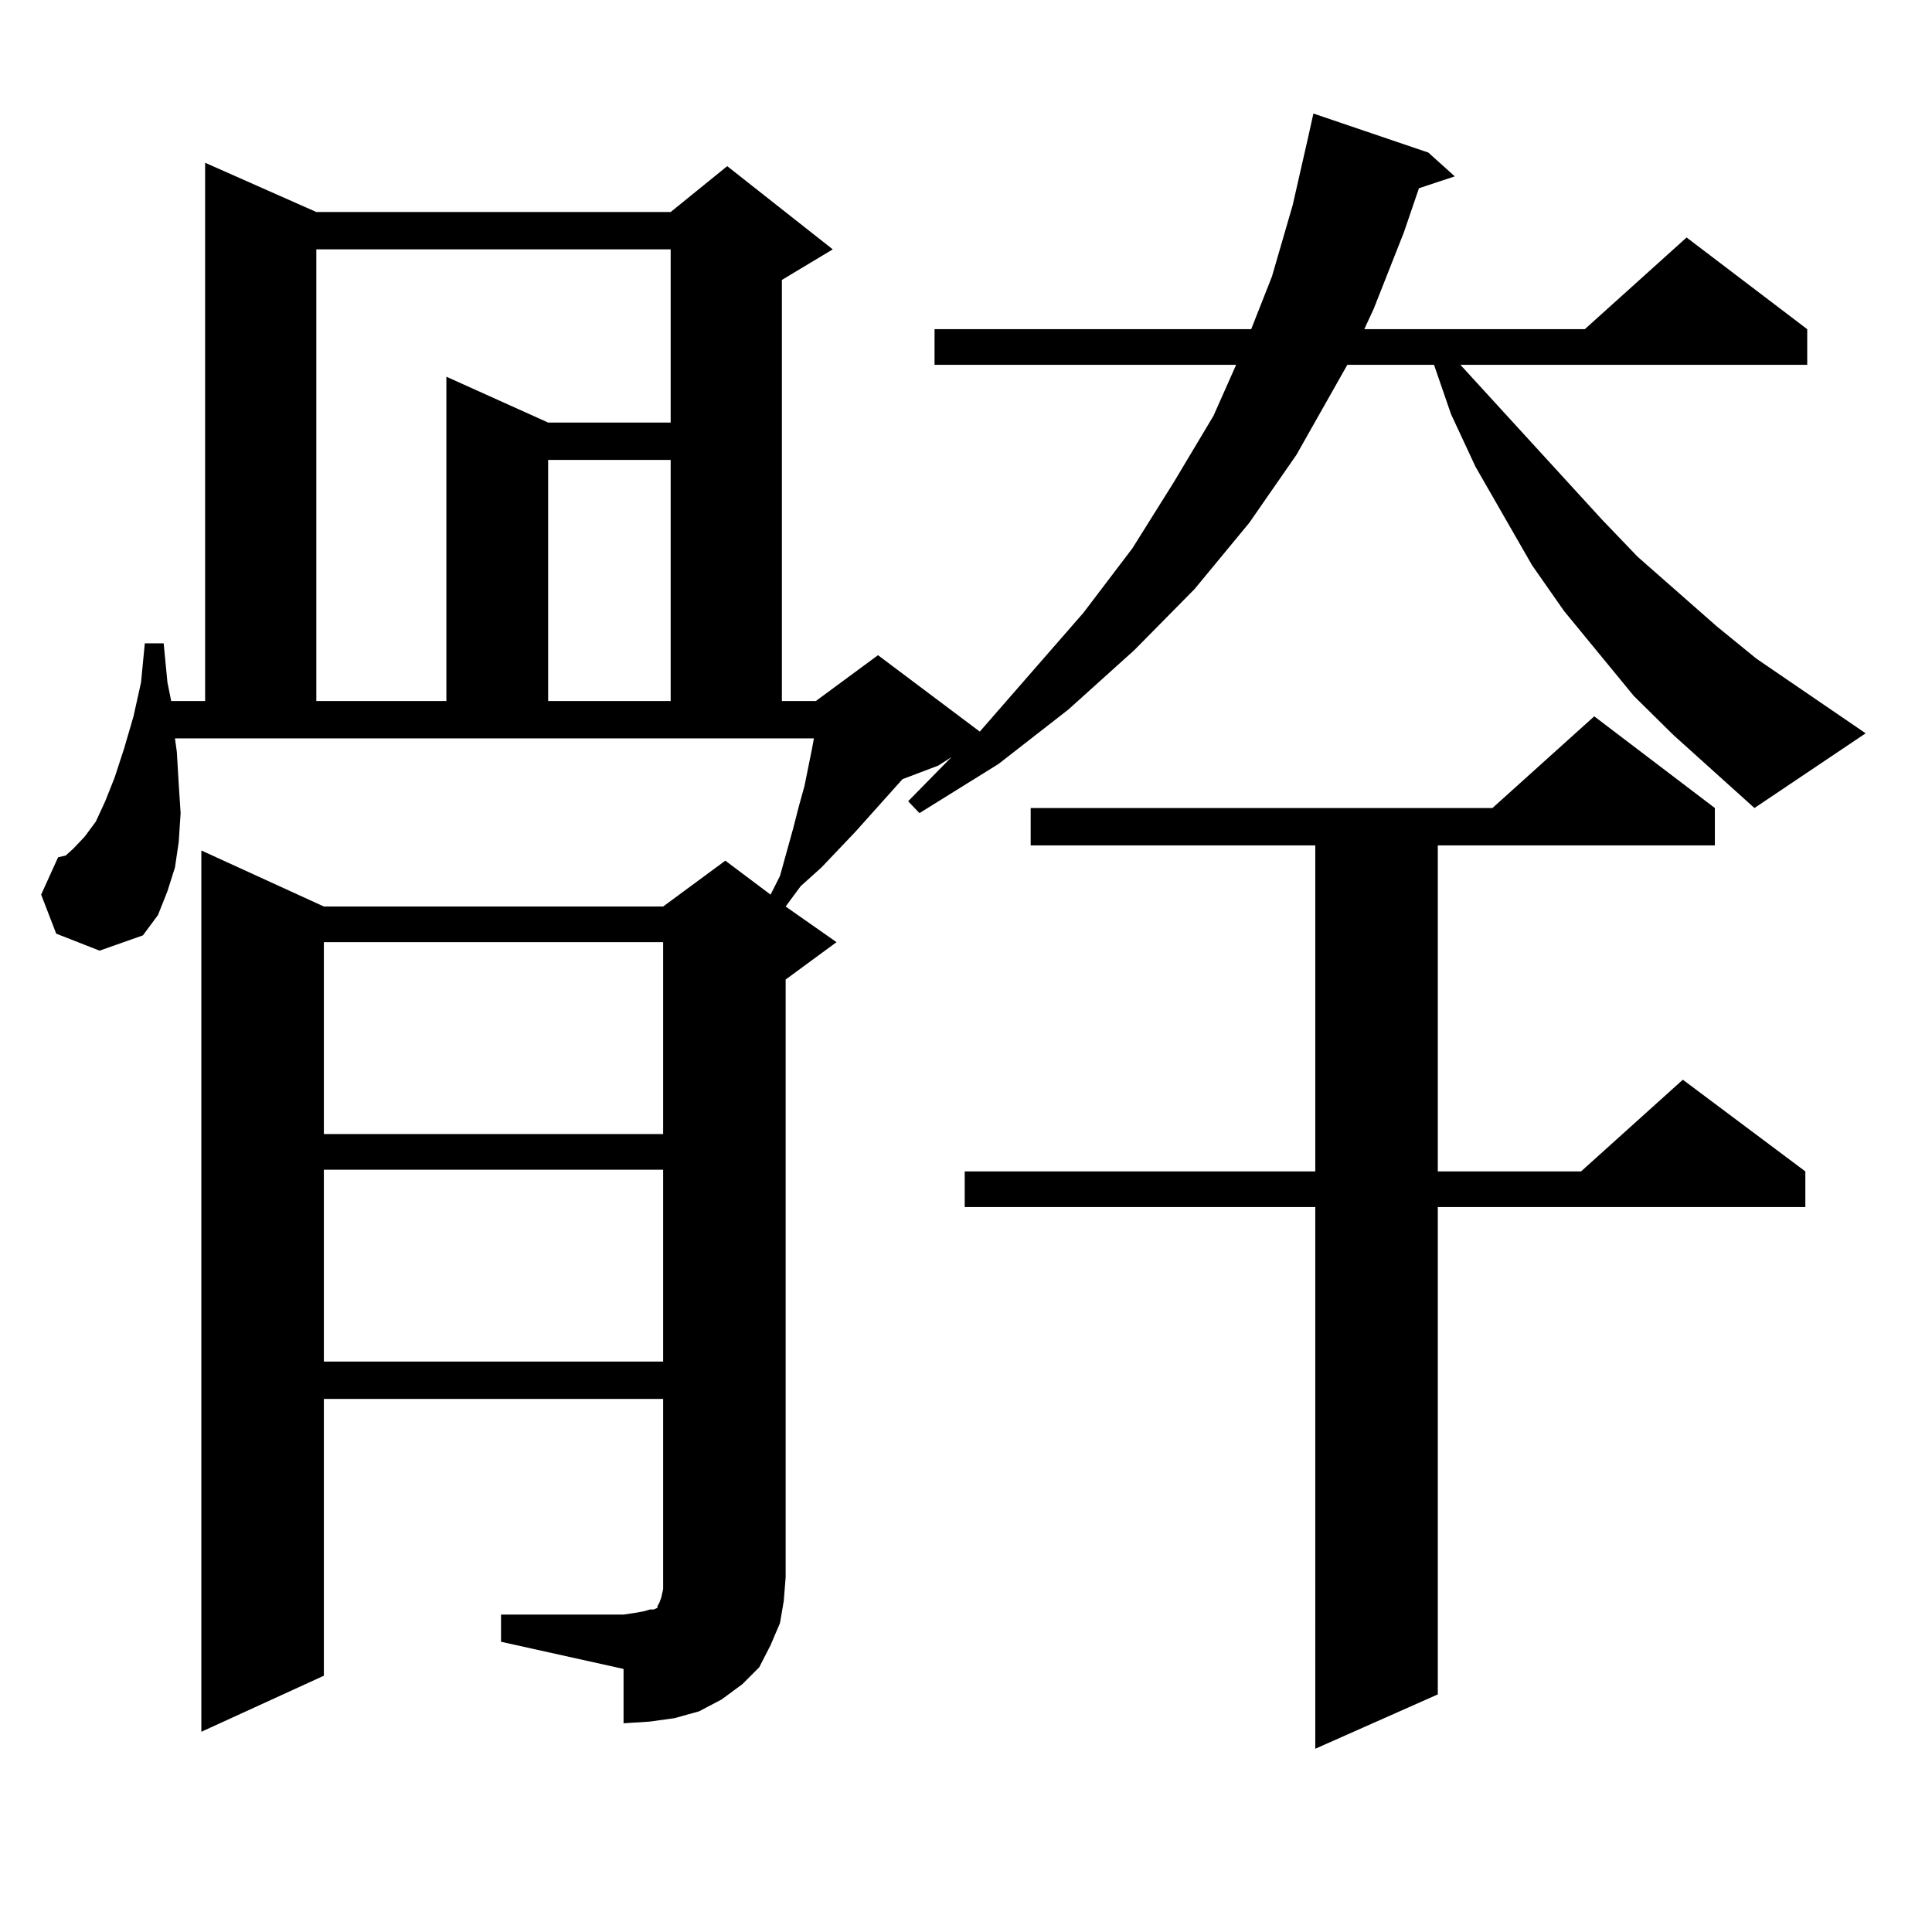 <?xml version="1.0" encoding="utf-8"?>
<!-- Generator: Adobe Illustrator 16.0.0, SVG Export Plug-In . SVG Version: 6.00 Build 0)  -->
<!DOCTYPE svg PUBLIC "-//W3C//DTD SVG 1.1//EN" "http://www.w3.org/Graphics/SVG/1.1/DTD/svg11.dtd">
<svg version="1.1" id="图层_1" xmlns="http://www.w3.org/2000/svg" xmlns:xlink="http://www.w3.org/1999/xlink" x="0px" y="0px"
	 width="1000px" height="1000px" viewBox="0 0 1000 1000" enable-background="new 0 0 1000 1000" xml:space="preserve">
<path d="M866.149,380.438l-20.487-20.215l-36.097-43.945l-16.585-23.73l-29.268-50.977l-12.683-27.246l-8.78-25.488h-44.877
	l-26.341,46.582l-24.39,35.156l-28.292,34.277l-31.219,31.641l-34.146,30.762l-36.097,28.125l-40.975,25.488l-5.854-6.152
	l22.438-22.852l-6.829,4.395l-18.536,7.031l-24.39,27.246l-17.561,18.457l-10.731,9.668l-7.805,10.547l26.341,18.457L406.648,507
	v309.375l-0.976,12.305l-1.951,11.426l-4.878,11.426l-5.854,11.426l-8.78,8.789l-10.731,7.91l-11.707,6.152l-12.683,3.516
	l-12.683,1.758l-13.658,0.879v-28.125l-63.413-14.063v-14.063h63.413l5.854-0.879l4.878-0.879l2.927-0.879h1.951l1.951-0.879v-0.879
	l0.976-1.758l0.976-2.637l0.976-4.395v-6.152V724.09H167.63v143.262l-63.413,29.004V440.203l63.413,29.004h175.605l32.194-23.73
	l23.414,17.578l4.878-9.668l6.829-24.609l2.927-11.426l2.927-10.547l3.902-19.336l0.976-5.273H90.559l0.976,7.031l0.976,16.699
	l0.976,14.941l-0.976,14.941l-1.951,13.184l-3.902,12.305l-4.878,12.305l-7.805,10.547l-22.438,7.91l-22.438-8.789l-7.805-20.215
	l8.78-19.336l3.902-0.879l3.902-3.516l5.854-6.152l5.854-7.91l4.878-10.547l4.878-12.305l4.878-14.941l4.878-16.699l3.902-17.578
	l1.951-20.215h9.756l1.951,20.215l1.951,9.668h17.561V84.246l57.56,25.488h183.41l29.268-23.73l54.633,43.066l-26.341,15.82v217.969
	h17.561l32.194-23.73l52.682,39.551l53.657-61.523l25.365-33.398l21.463-34.277l20.487-34.277l11.707-26.367H483.72v-18.457h163.898
	l10.731-27.246l10.731-36.914l7.805-34.277l2.927-13.184l59.511,20.215l13.658,12.305l-18.536,6.152l-7.805,22.852l-15.609,39.551
	l-4.878,10.547h114.144l52.682-47.461l62.438,47.461v18.457H755.908l73.169,79.98l18.536,19.336l40.975,36.035l20.487,16.699
	l56.584,38.672L908.1,418.23L866.149,380.438z M163.728,129.07v233.789h67.315V194.988l52.682,23.73h63.413V129.07H163.728z
	 M167.63,487.664v99.316h175.605v-99.316H167.63z M167.63,605.438v99.316h175.605v-99.316H167.63z M283.725,238.055v124.805h63.413
	V238.055H283.725z M887.612,418.23v19.336H744.201v168.75h74.145l52.682-47.461l63.413,47.461v18.457H744.201V877.02l-63.413,28.125
	V624.773H499.329v-18.457h181.459v-168.75H533.475V418.23h239.019l52.682-47.461L887.612,418.23z"/>
</svg>
